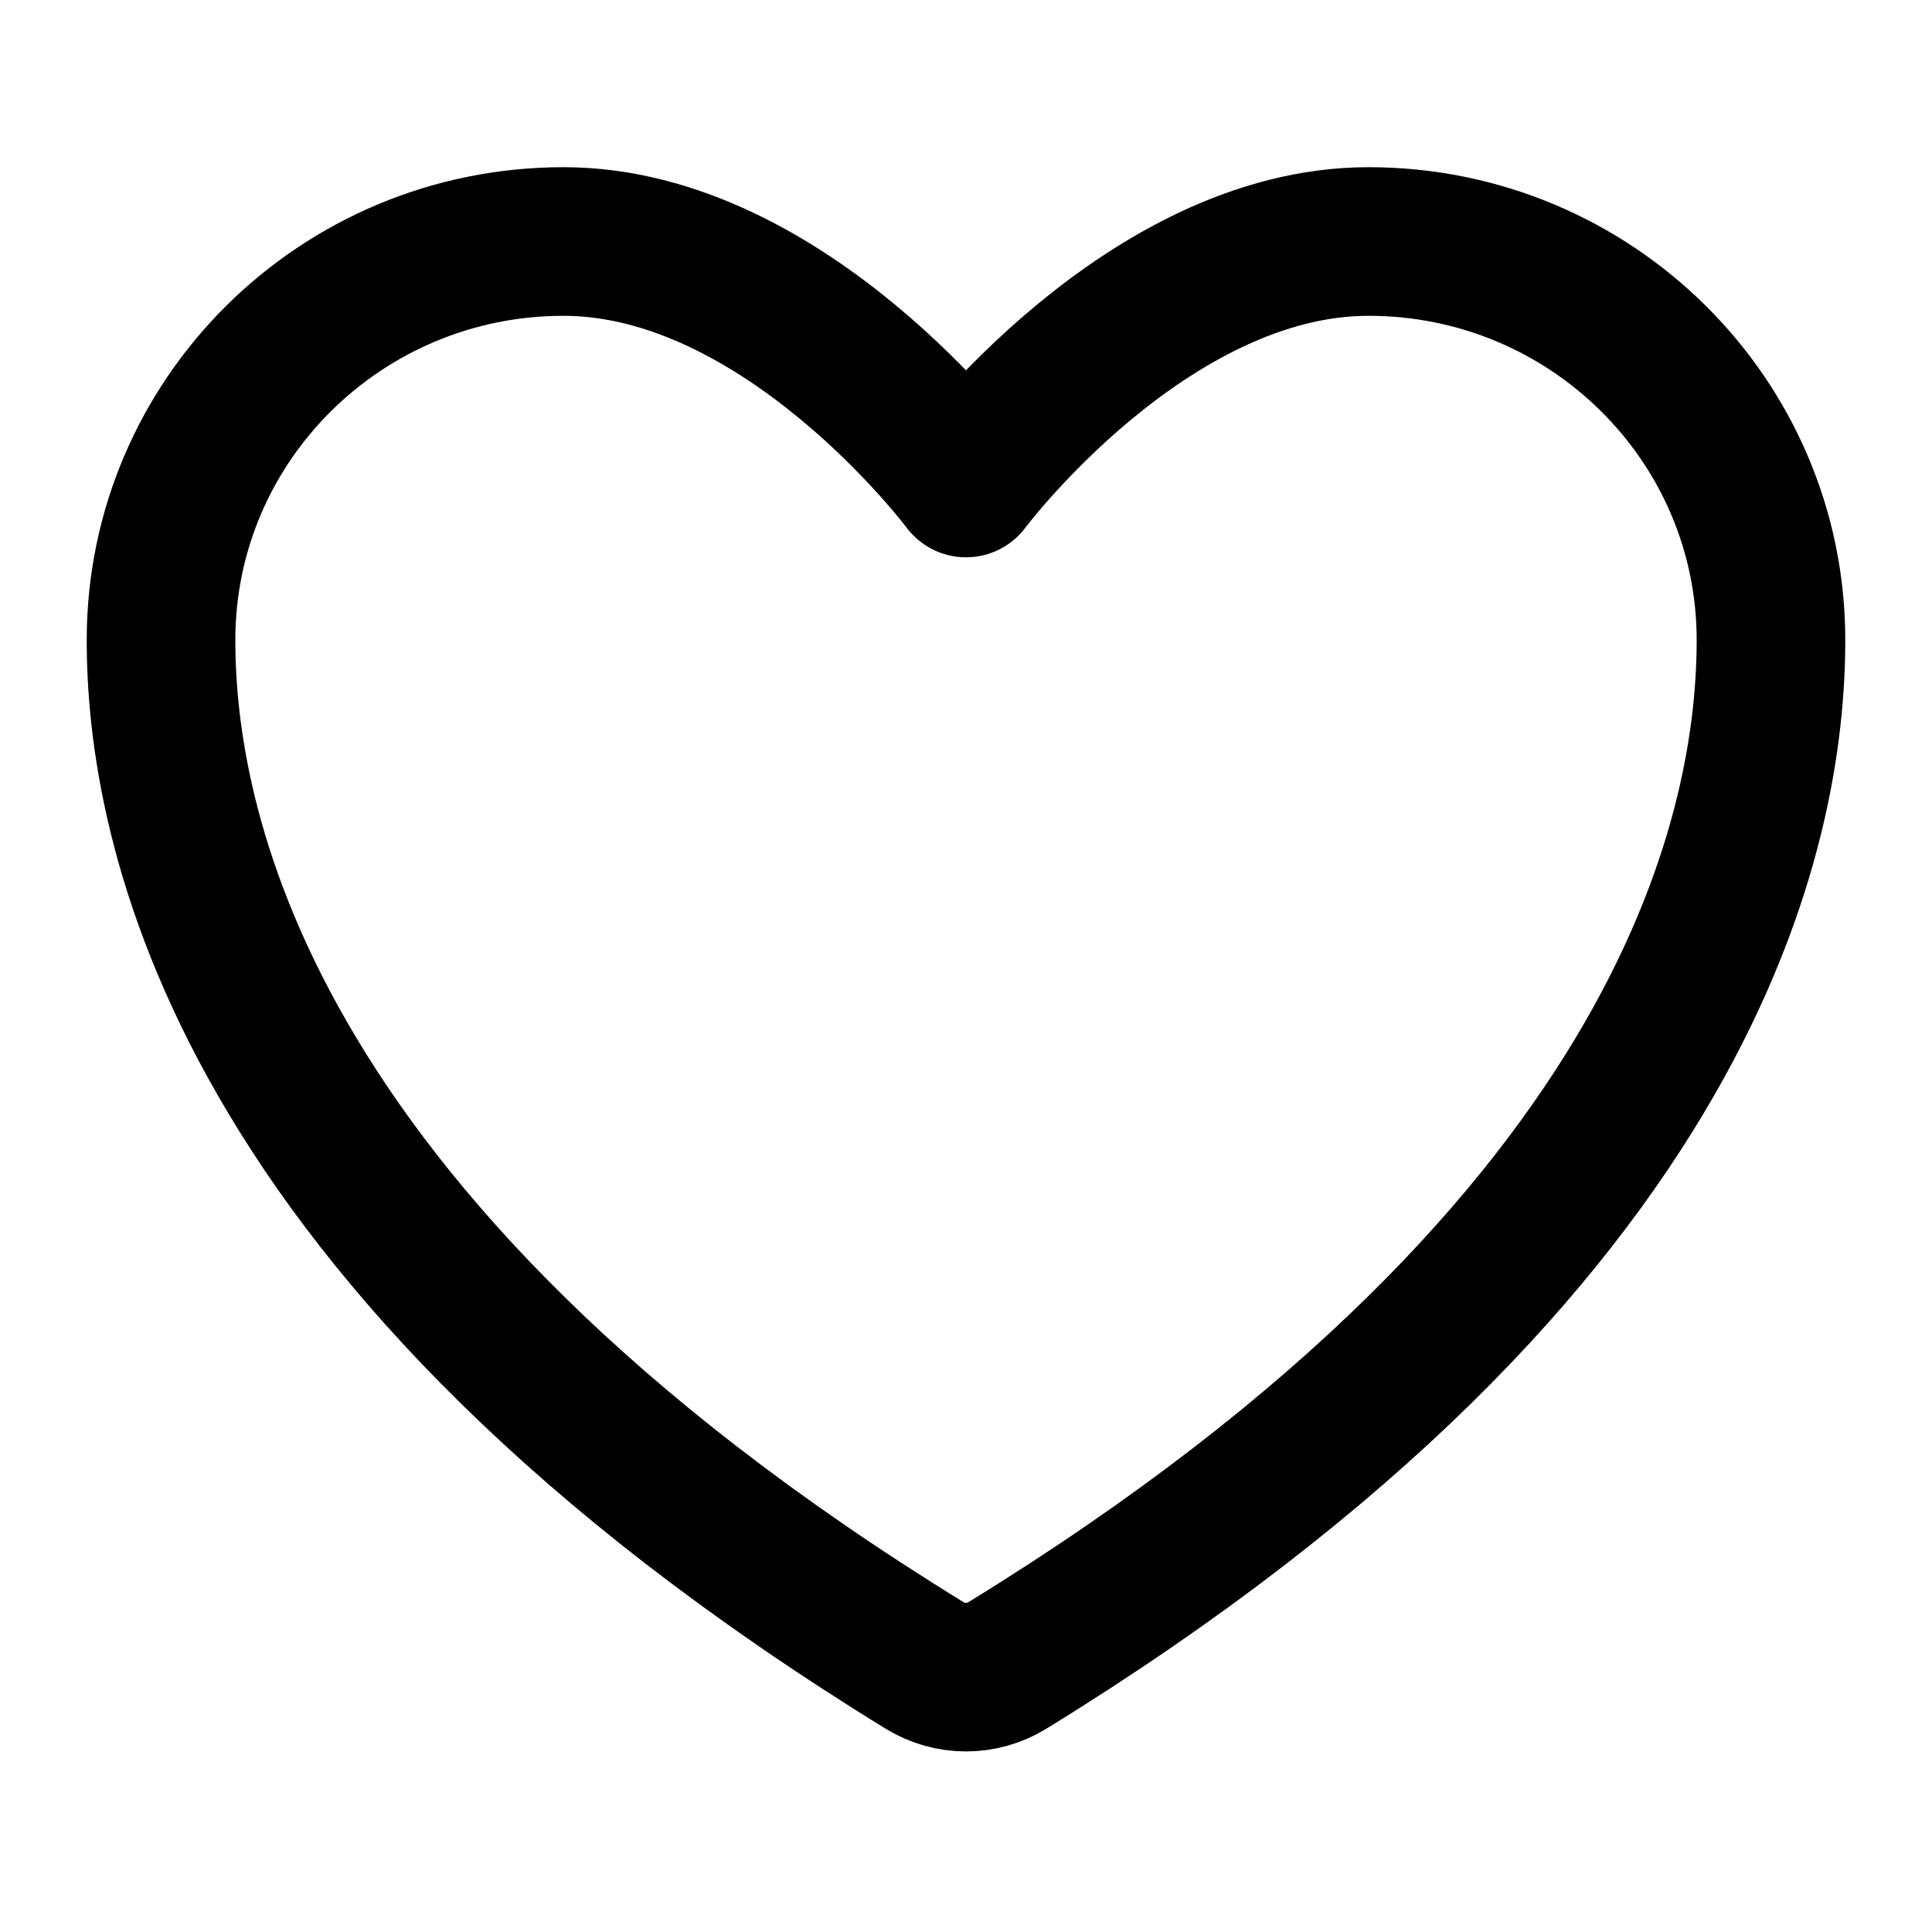 <?xml version="1.0" encoding="UTF-8"?> <svg xmlns="http://www.w3.org/2000/svg" width="26" height="26" viewBox="0 0 26 26" fill="none"> <path d="M7.583 3.25C4.592 3.25 2.167 5.651 2.167 8.613C2.167 11.003 3.115 16.678 12.445 22.414C12.613 22.516 12.804 22.57 13 22.57C13.196 22.57 13.387 22.516 13.555 22.414C22.885 16.678 23.833 11.003 23.833 8.613C23.833 5.651 21.408 3.25 18.417 3.25C15.426 3.25 13 6.5 13 6.5C13 6.5 10.574 3.25 7.583 3.25Z" stroke="black" stroke-width="2" stroke-linecap="round" stroke-linejoin="round"></path> </svg> 